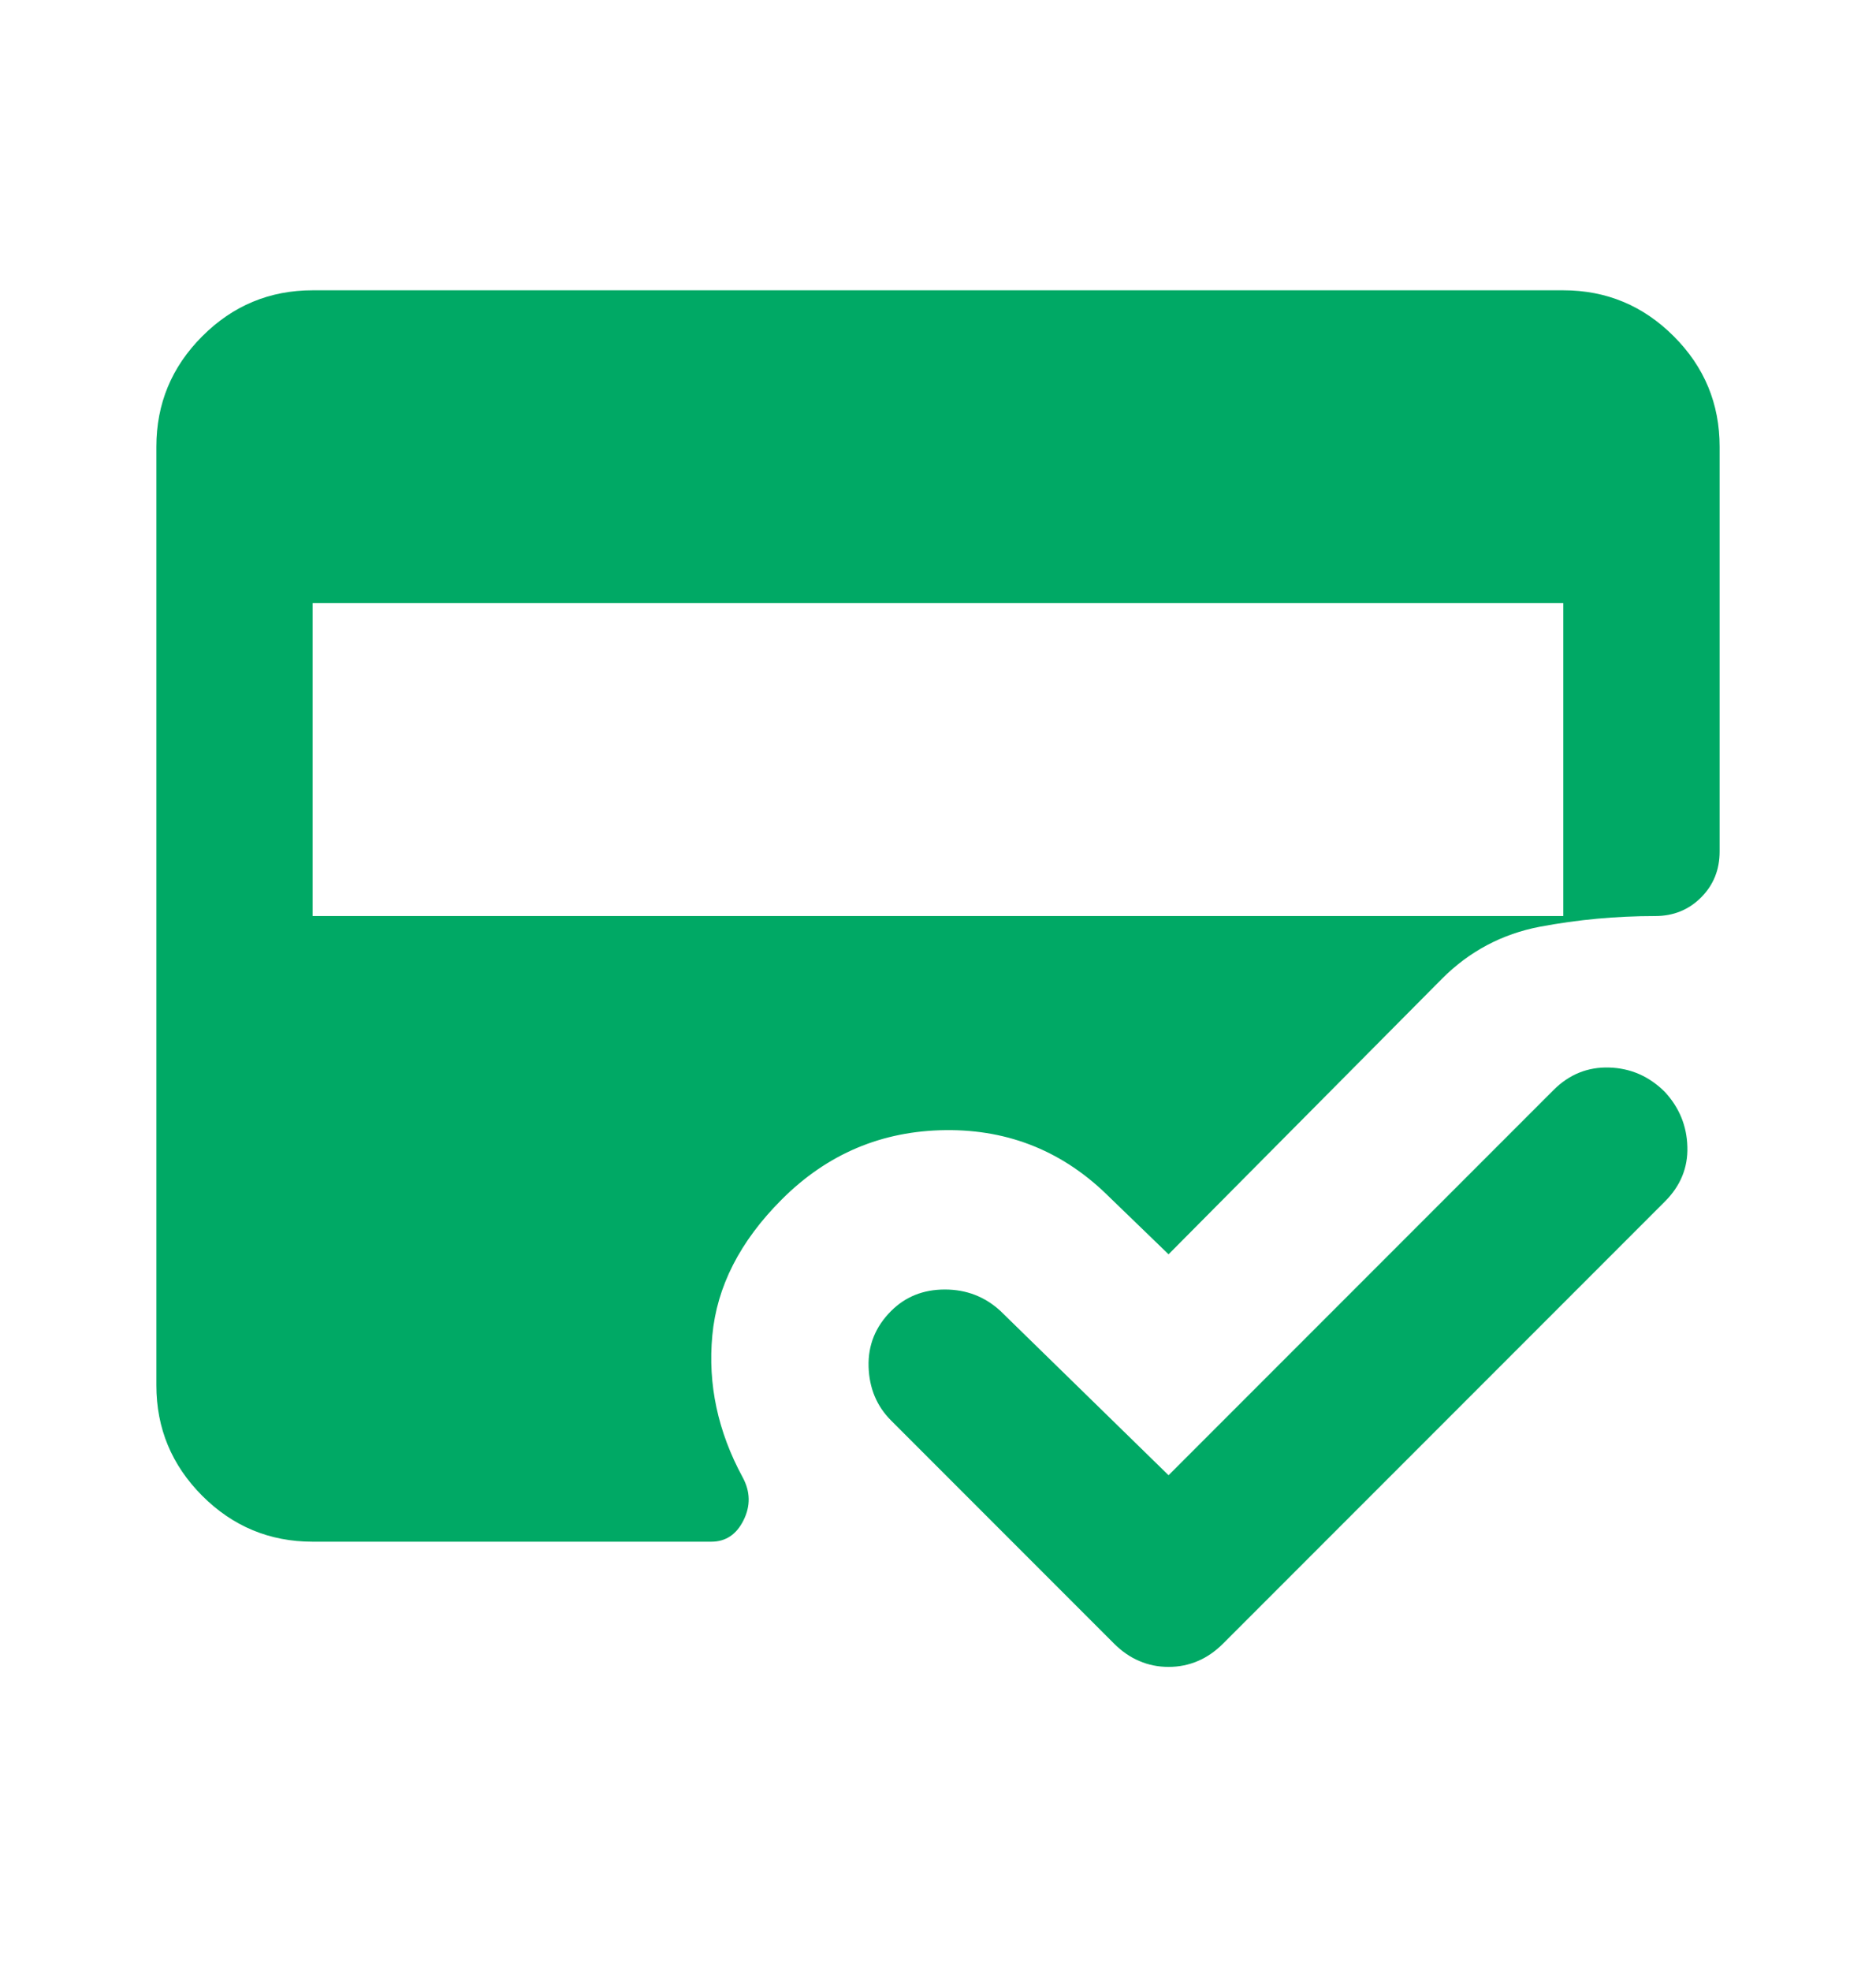 <svg width="20" height="21" viewBox="0 0 20 21" fill="none" xmlns="http://www.w3.org/2000/svg">
<path d="M3.333 16.426C2.875 16.426 2.482 16.263 2.156 15.937C1.83 15.61 1.667 15.218 1.667 14.76V4.76C1.667 4.301 1.83 3.909 2.156 3.583C2.482 3.256 2.875 3.093 3.333 3.093H16.666C17.125 3.093 17.517 3.256 17.844 3.583C18.17 3.909 18.333 4.301 18.333 4.76V9.072C18.333 9.267 18.267 9.43 18.135 9.562C18.003 9.694 17.84 9.76 17.646 9.76C17.229 9.76 16.819 9.798 16.416 9.874C16.014 9.951 15.666 10.135 15.375 10.426L12.458 13.364L11.833 12.76C11.347 12.274 10.764 12.034 10.083 12.041C9.403 12.048 8.819 12.294 8.333 12.781C7.889 13.225 7.642 13.708 7.594 14.229C7.545 14.749 7.653 15.253 7.917 15.739C8 15.892 8.003 16.044 7.927 16.197C7.851 16.35 7.736 16.426 7.583 16.426H3.333ZM3.333 6.426V9.76H16.666V6.426H3.333ZM12.458 15.718L16.562 11.614C16.729 11.447 16.927 11.367 17.156 11.374C17.385 11.381 17.583 11.468 17.75 11.635C17.903 11.801 17.983 11.996 17.989 12.218C17.996 12.44 17.916 12.635 17.75 12.801L13.041 17.51C12.958 17.593 12.868 17.656 12.771 17.697C12.673 17.739 12.569 17.76 12.458 17.76C12.347 17.76 12.243 17.739 12.146 17.697C12.048 17.656 11.958 17.593 11.875 17.51L9.5 15.135C9.347 14.982 9.267 14.791 9.26 14.562C9.253 14.333 9.333 14.135 9.5 13.968C9.653 13.815 9.844 13.739 10.073 13.739C10.302 13.739 10.5 13.815 10.666 13.968L12.458 15.718Z" fill="#00A965"/>
</svg>
